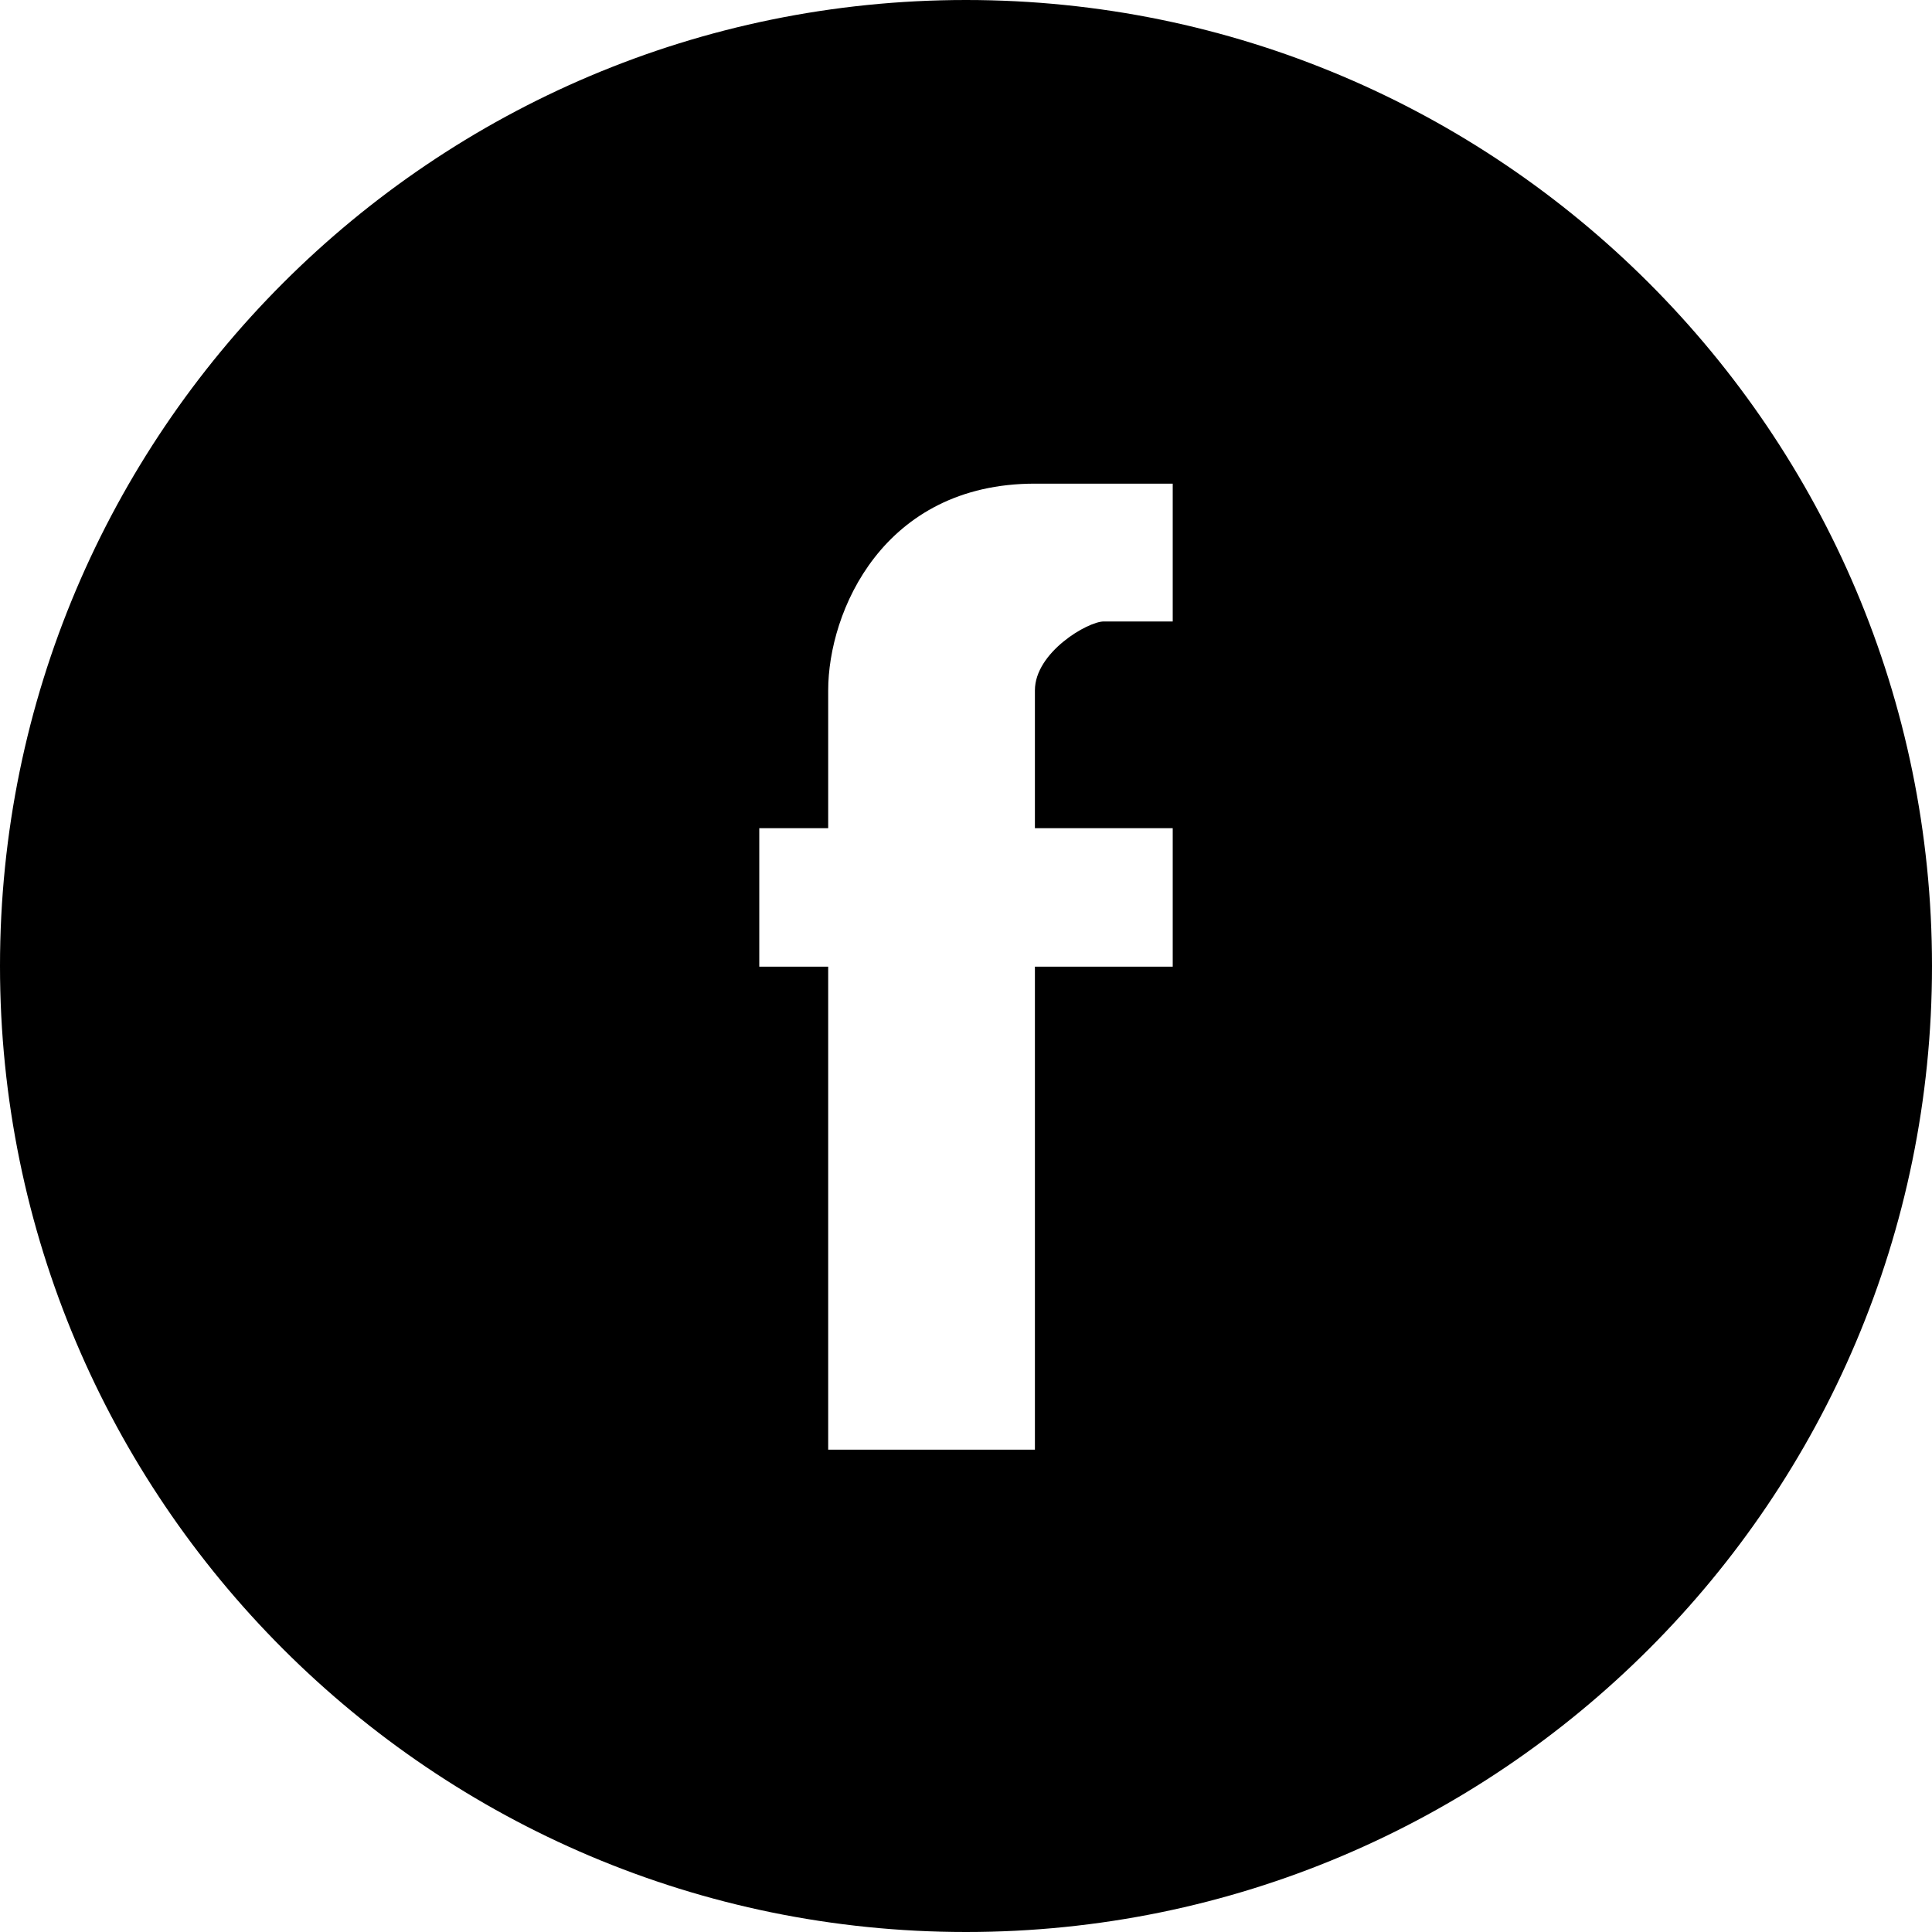 <?xml version="1.0" encoding="UTF-8"?><svg xmlns="http://www.w3.org/2000/svg" viewBox="0 0 30 30"><defs><style>.cls-1{fill-rule:evenodd;}</style></defs><g id="_レイヤー_1" focusable="false"><path class="cls-1" d="m15,30C6.72,30,0,23.28,0,15S6.72,0,15,0s15,6.72,15,15-6.72,15-15,15Zm3.21-17.14h-2.14v-2.14c0-.59.82-1.07,1.07-1.07h1.07v-2.14h-2.14c-2.36,0-3.21,1.99-3.21,3.21v2.14h-1.07v2.15s1.07,0,1.07,0v7.5h3.21v-7.5h2.14v-2.14Z"/></g></svg>